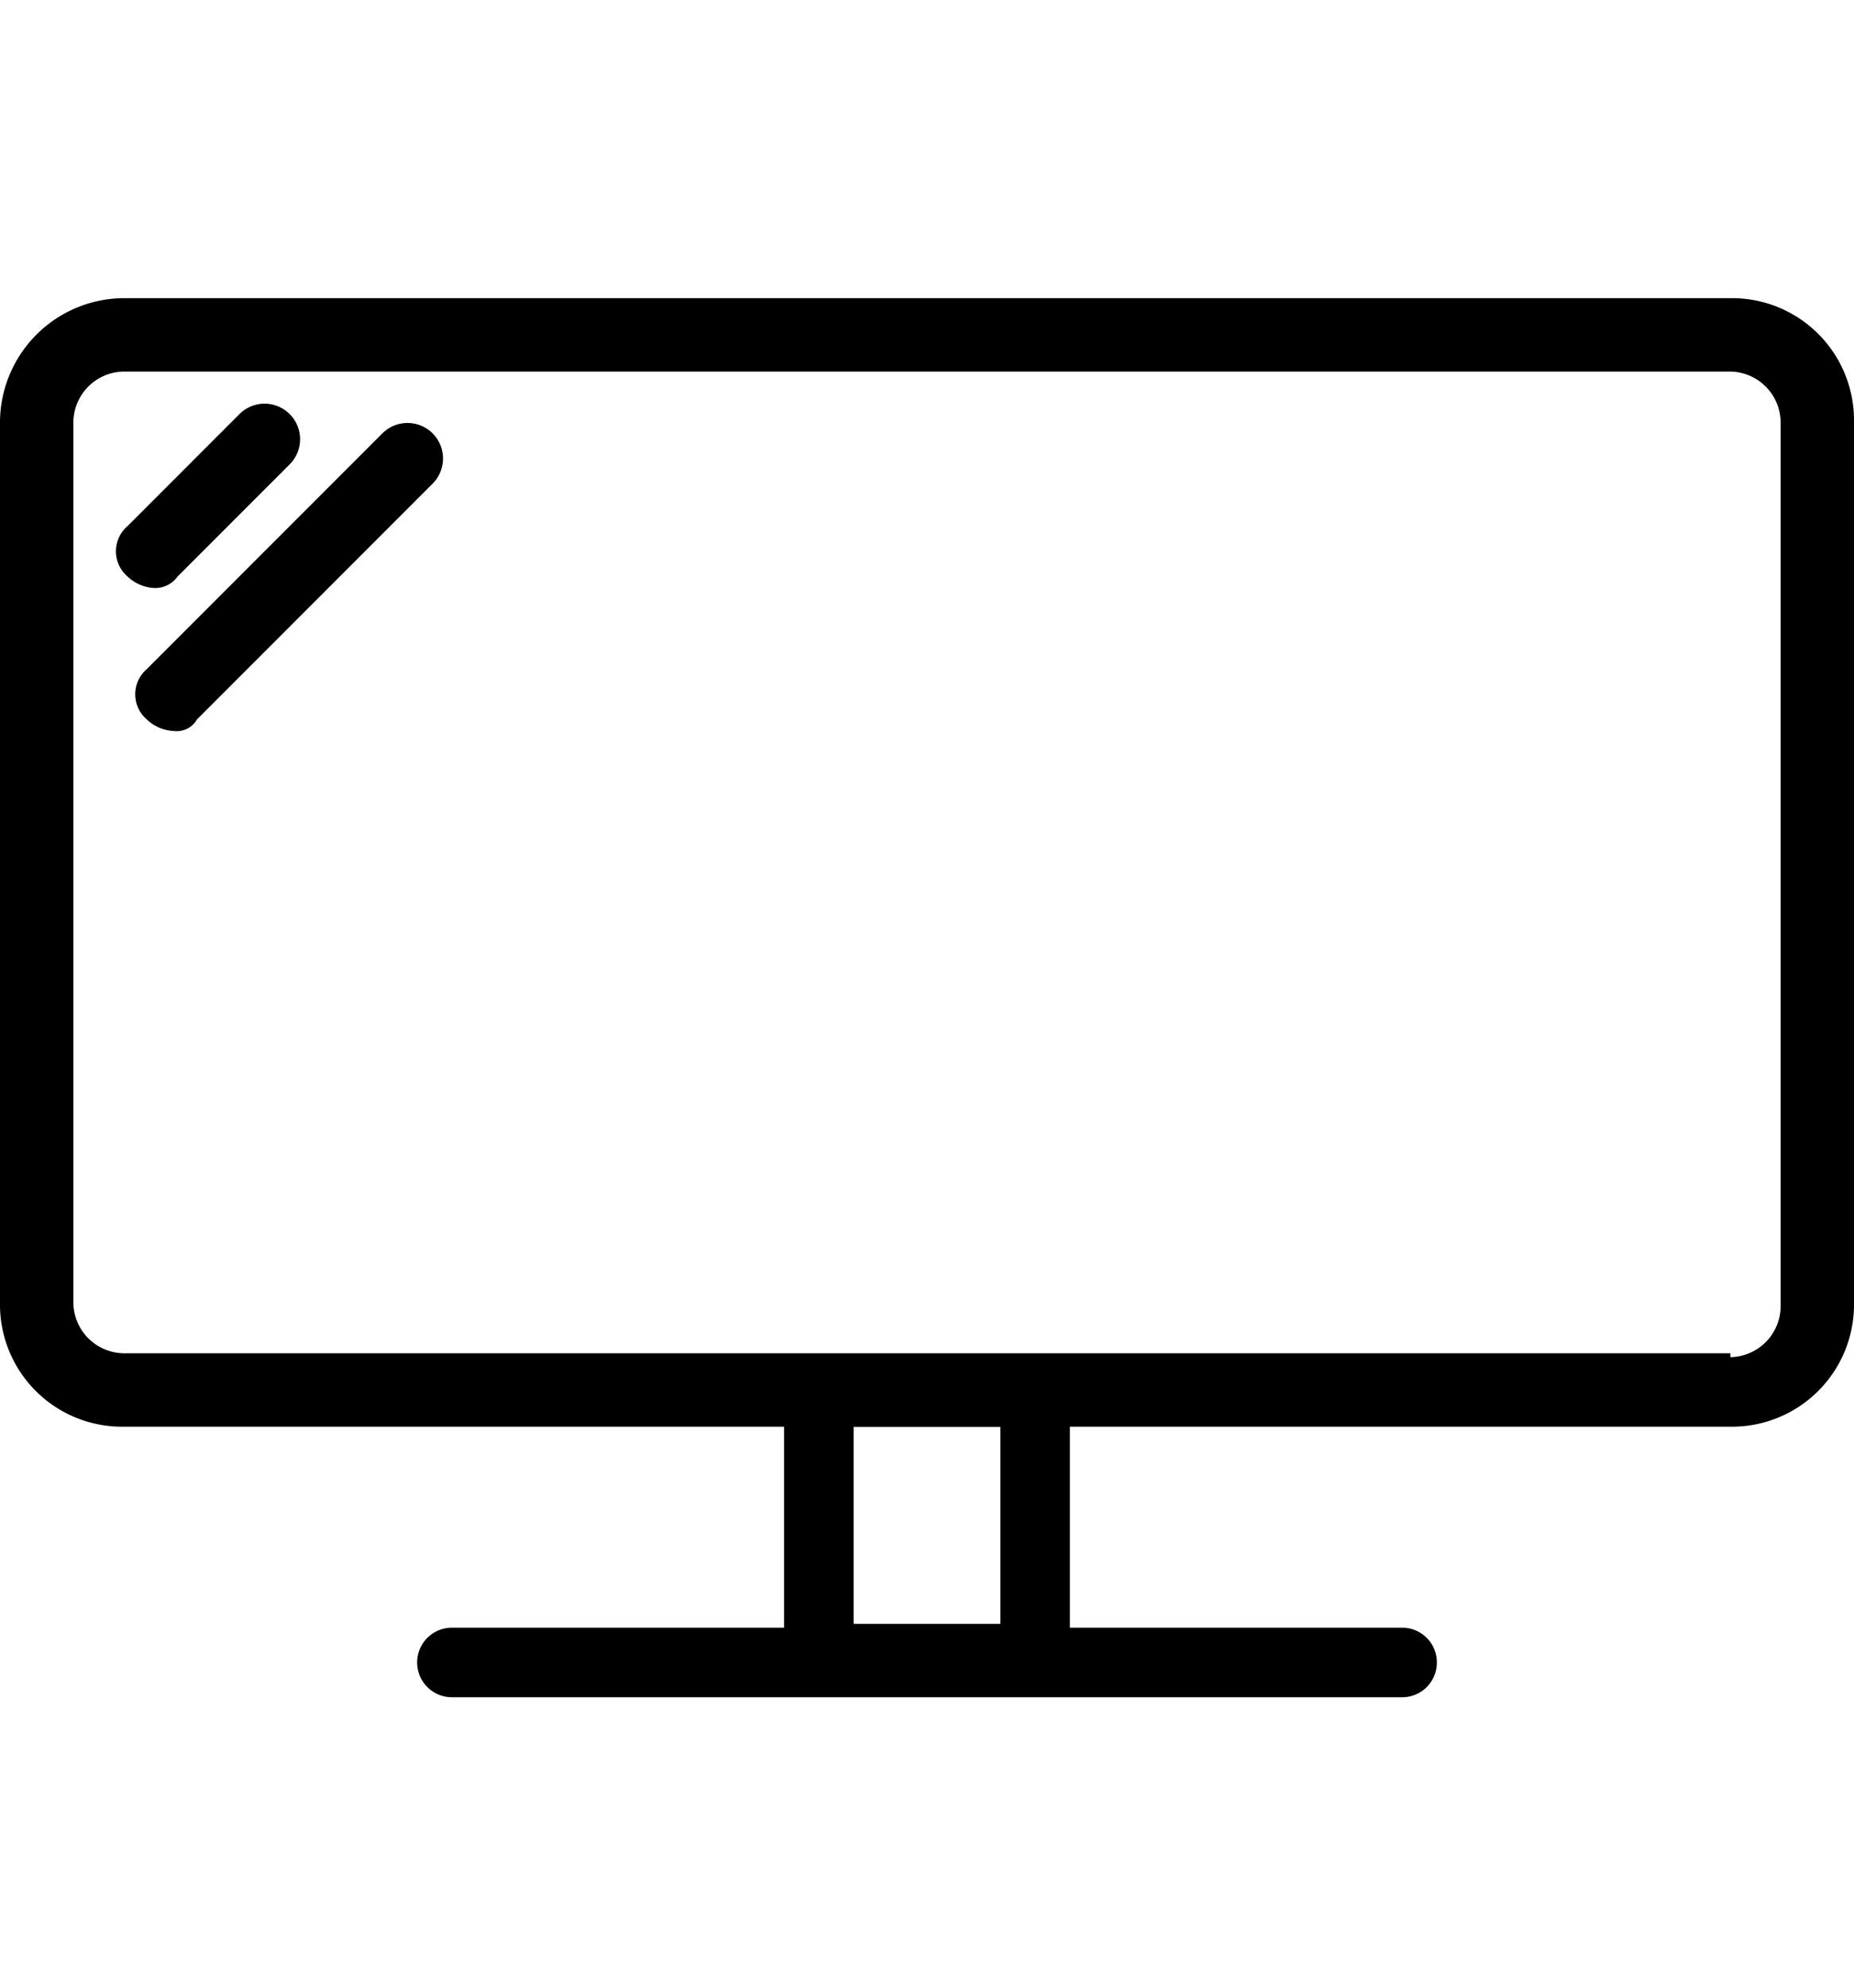<svg xmlns="http://www.w3.org/2000/svg" width="56" height="60" viewBox="0 0 56 60">
  <g id="Group_27" data-name="Group 27" transform="translate(-926 1862)">
    <g id="tv" transform="translate(918 -1866.9)">
      <path id="Rectangle_5453" d="M11.733,13.9H60.267A3.686,3.686,0,0,1,64,17.633h0v26.6a3.686,3.686,0,0,1-3.733,3.733H11.733A3.686,3.686,0,0,1,8,44.233H8v-26.6A3.759,3.759,0,0,1,11.733,13.9ZM60.267,45.867a1.544,1.544,0,0,0,1.517-1.517V17.633a1.544,1.544,0,0,0-1.517-1.517H11.733a1.544,1.544,0,0,0-1.517,1.517h0v26.6a1.544,1.544,0,0,0,1.517,1.517H60.267Z" transform="translate(0 0)"/>
      <path id="Rectangle_5454" d="M29.35,41.3h6.533a1.046,1.046,0,0,1,1.05,1.05h0V50.4a1.046,1.046,0,0,1-1.05,1.05H29.35A1.046,1.046,0,0,1,28.3,50.4h0V42.35a1.046,1.046,0,0,1,1.05-1.05Zm5.483,2.1H30.4v5.95h4.433Z" transform="translate(3.383 4.567)"/>
      <path id="Line_161" d="M12.167,22.2a1.26,1.26,0,0,1-.817-.35,1,1,0,0,1,0-1.517l3.383-3.383a1.072,1.072,0,0,1,1.517,1.517L12.867,21.85A.832.832,0,0,1,12.167,22.2Z" transform="translate(0.5 0.45)"/>
      <path id="Line_162" d="M12.667,26.433a1.26,1.26,0,0,1-.817-.35,1,1,0,0,1,0-1.517l7.117-7.117a1.072,1.072,0,0,1,1.517,1.517l-7.117,7.117A.705.705,0,0,1,12.667,26.433Z" transform="translate(0.583 0.533)"/>
      <path id="Line_163" d="M48.55,50.4H19.85a1.05,1.05,0,0,1,0-2.1h28.7a1.046,1.046,0,0,1,1.05,1.05h0A1.046,1.046,0,0,1,48.55,50.4Z" transform="translate(1.8 5.733)"/>
    </g>
    <rect id="Rectangle_30" data-name="Rectangle 30" width="56" height="60" transform="translate(926 -1862)" fill="none"/>
  </g>
</svg>
